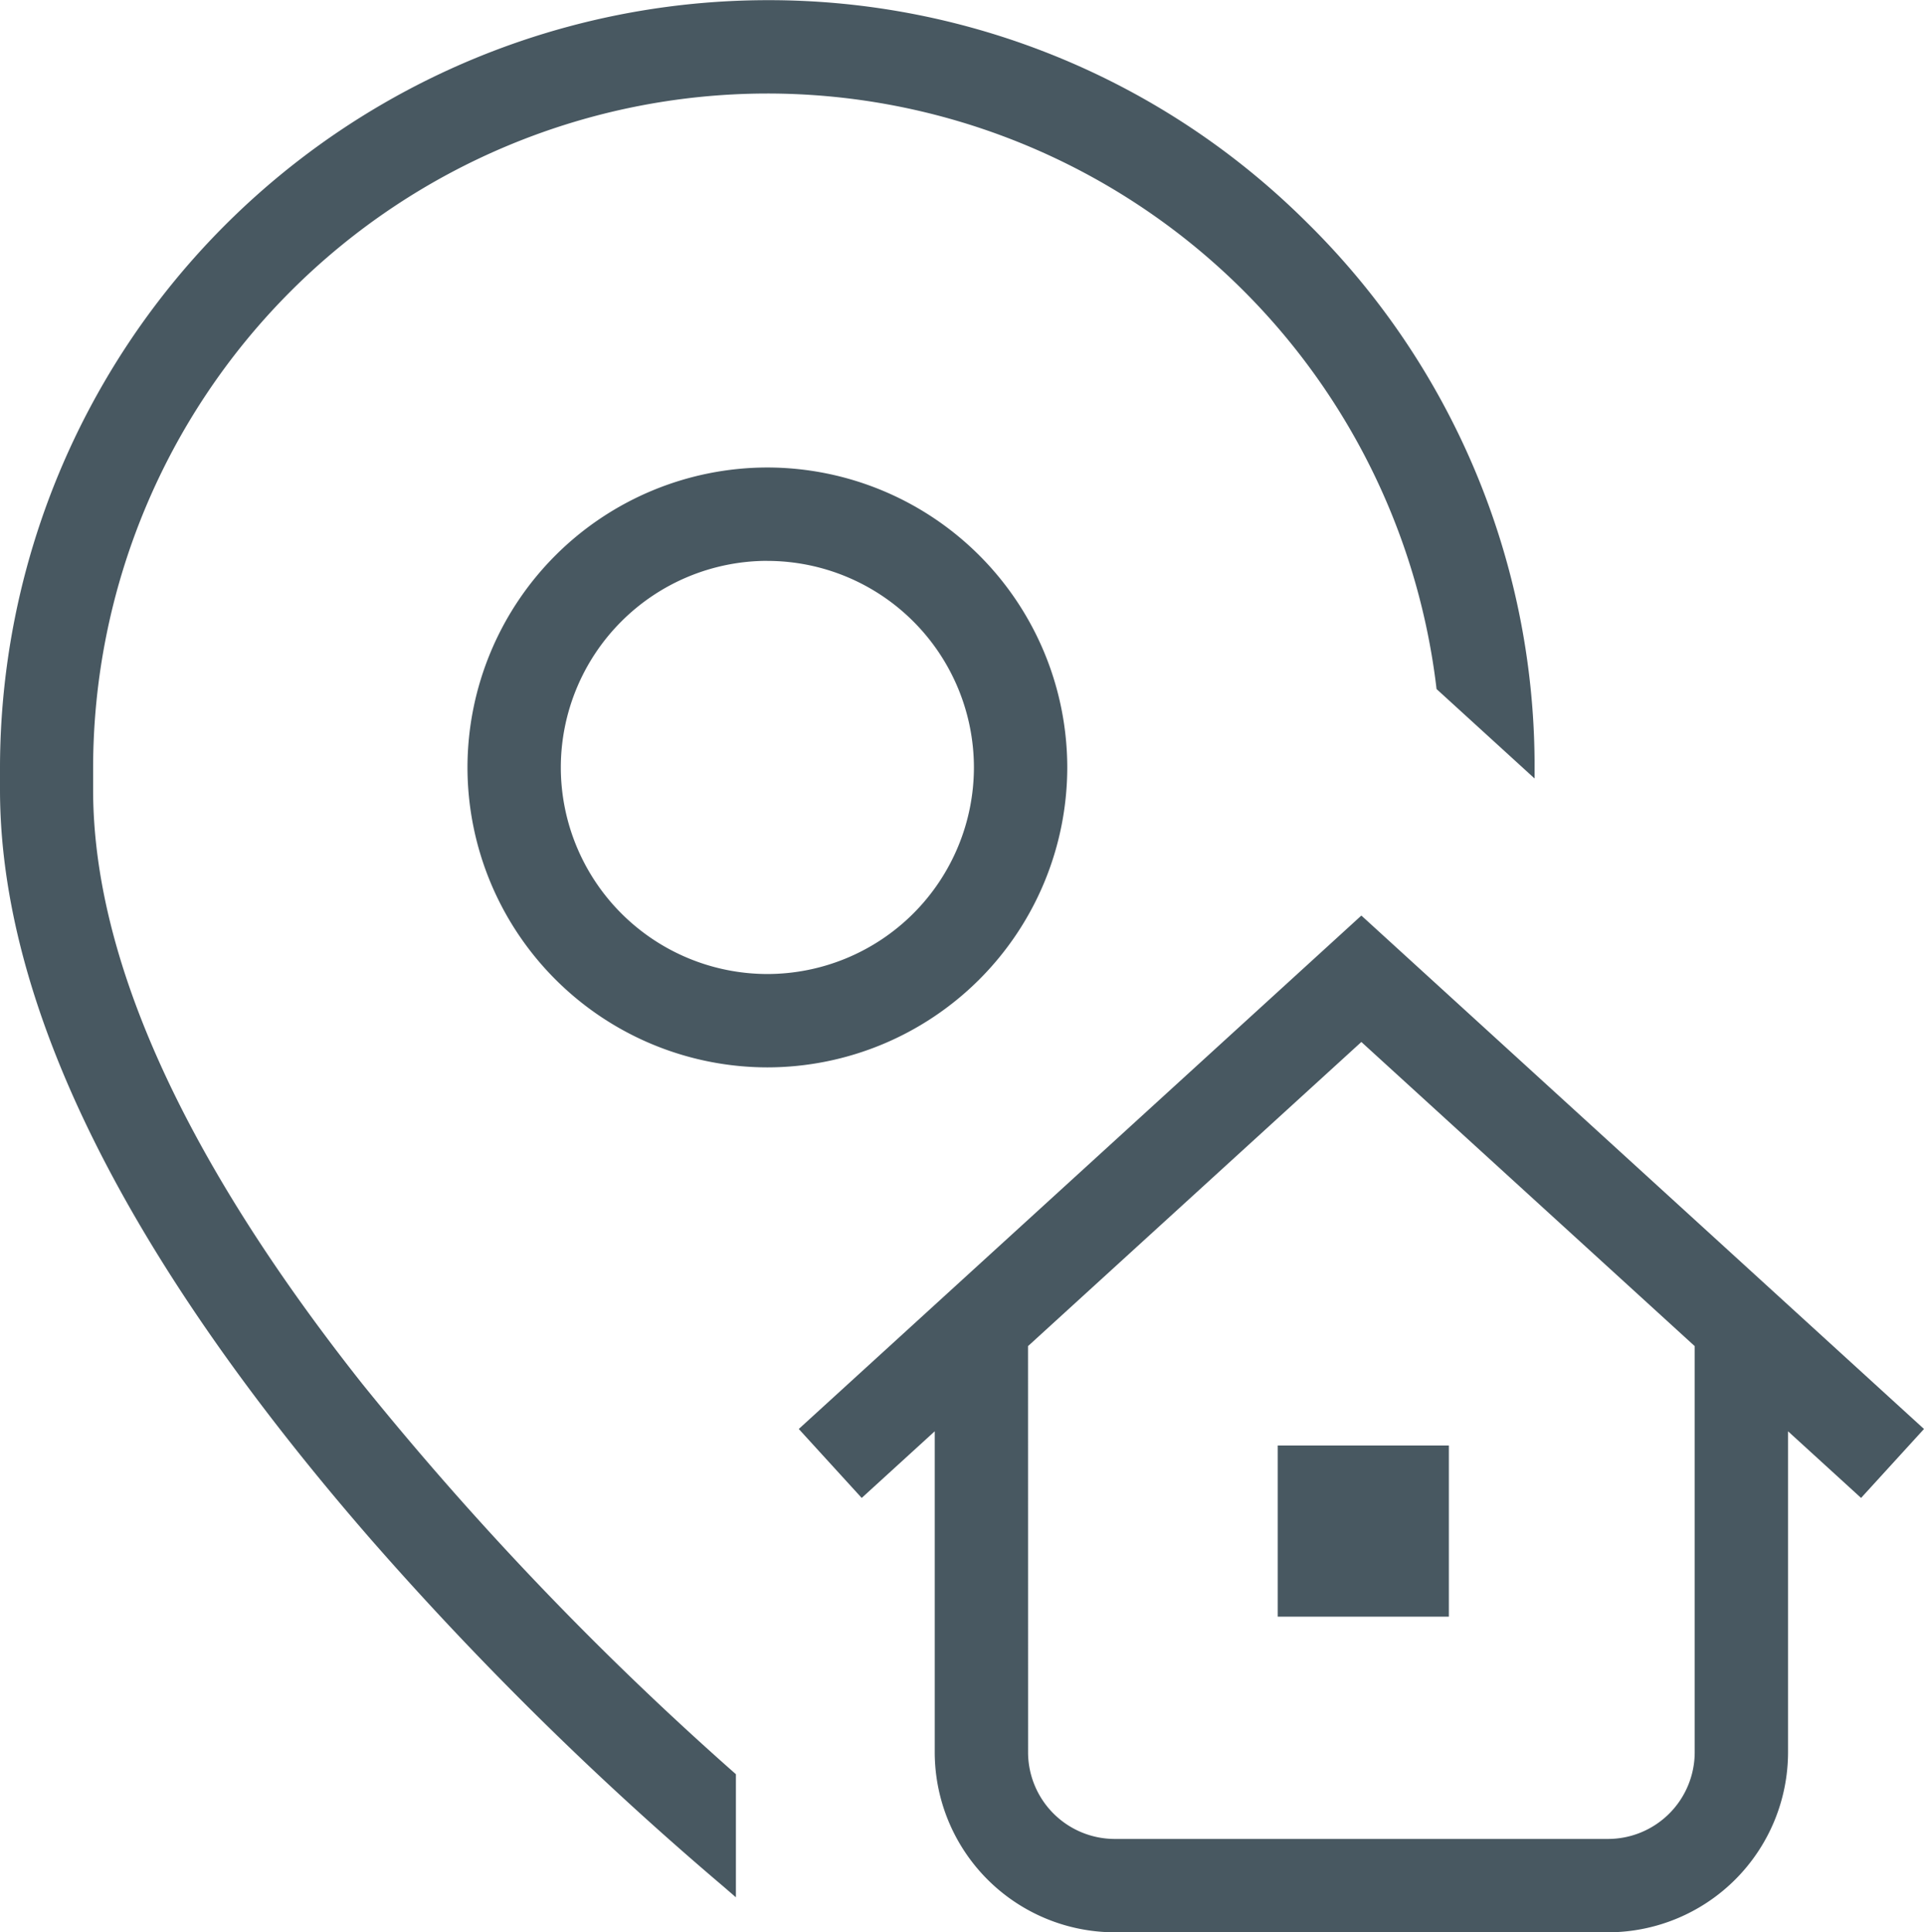 <svg id="Group_2017" data-name="Group 2017" xmlns="http://www.w3.org/2000/svg" width="34.856" height="35.001" viewBox="0 0 34.856 35.001">
  <path id="Path_2666" data-name="Path 2666" d="M-131.251-87.377a3.265,3.265,0,0,1-3.261-3.261v-5.814l-1.323,1.207-1.14-1.249,10.192-9.3,10.193,9.3-1.14,1.249-1.323-1.207v5.814a3.265,3.265,0,0,1-3.261,3.261Zm-1.57-3.261a1.572,1.572,0,0,0,1.57,1.57h8.937a1.572,1.572,0,0,0,1.57-1.57v-7.357l-6.039-5.509-6.039,5.509Zm-5.522,2.429a60.434,60.434,0,0,1-6.367-6.266c-4.47-5.132-6.736-9.708-6.736-13.6v-.4a13.917,13.917,0,0,1,13.9-13.9,13.812,13.812,0,0,1,9.783,4.034,13.812,13.812,0,0,1,4.118,9.739l0,.325-1.776-1.62-.006-.052a12.21,12.21,0,0,0-12.121-10.735,12.224,12.224,0,0,0-12.211,12.211v.4c0,3.05,1.639,6.669,4.872,10.756a57.909,57.909,0,0,0,6.725,7.034l.048.042v2.23Zm10.045-4.885v-3.1h3.1v3.1Zm-9.246-9.95a5.439,5.439,0,0,1-5.433-5.433,5.439,5.439,0,0,1,5.433-5.433,5.439,5.439,0,0,1,5.433,5.433A5.439,5.439,0,0,1-137.544-103.044Zm0-9.175a3.746,3.746,0,0,0-3.742,3.742,3.746,3.746,0,0,0,3.742,3.742,3.746,3.746,0,0,0,3.742-3.742A3.746,3.746,0,0,0-137.544-112.218Z" transform="translate(151.446 122.378)" fill="#485861"/>
</svg>
